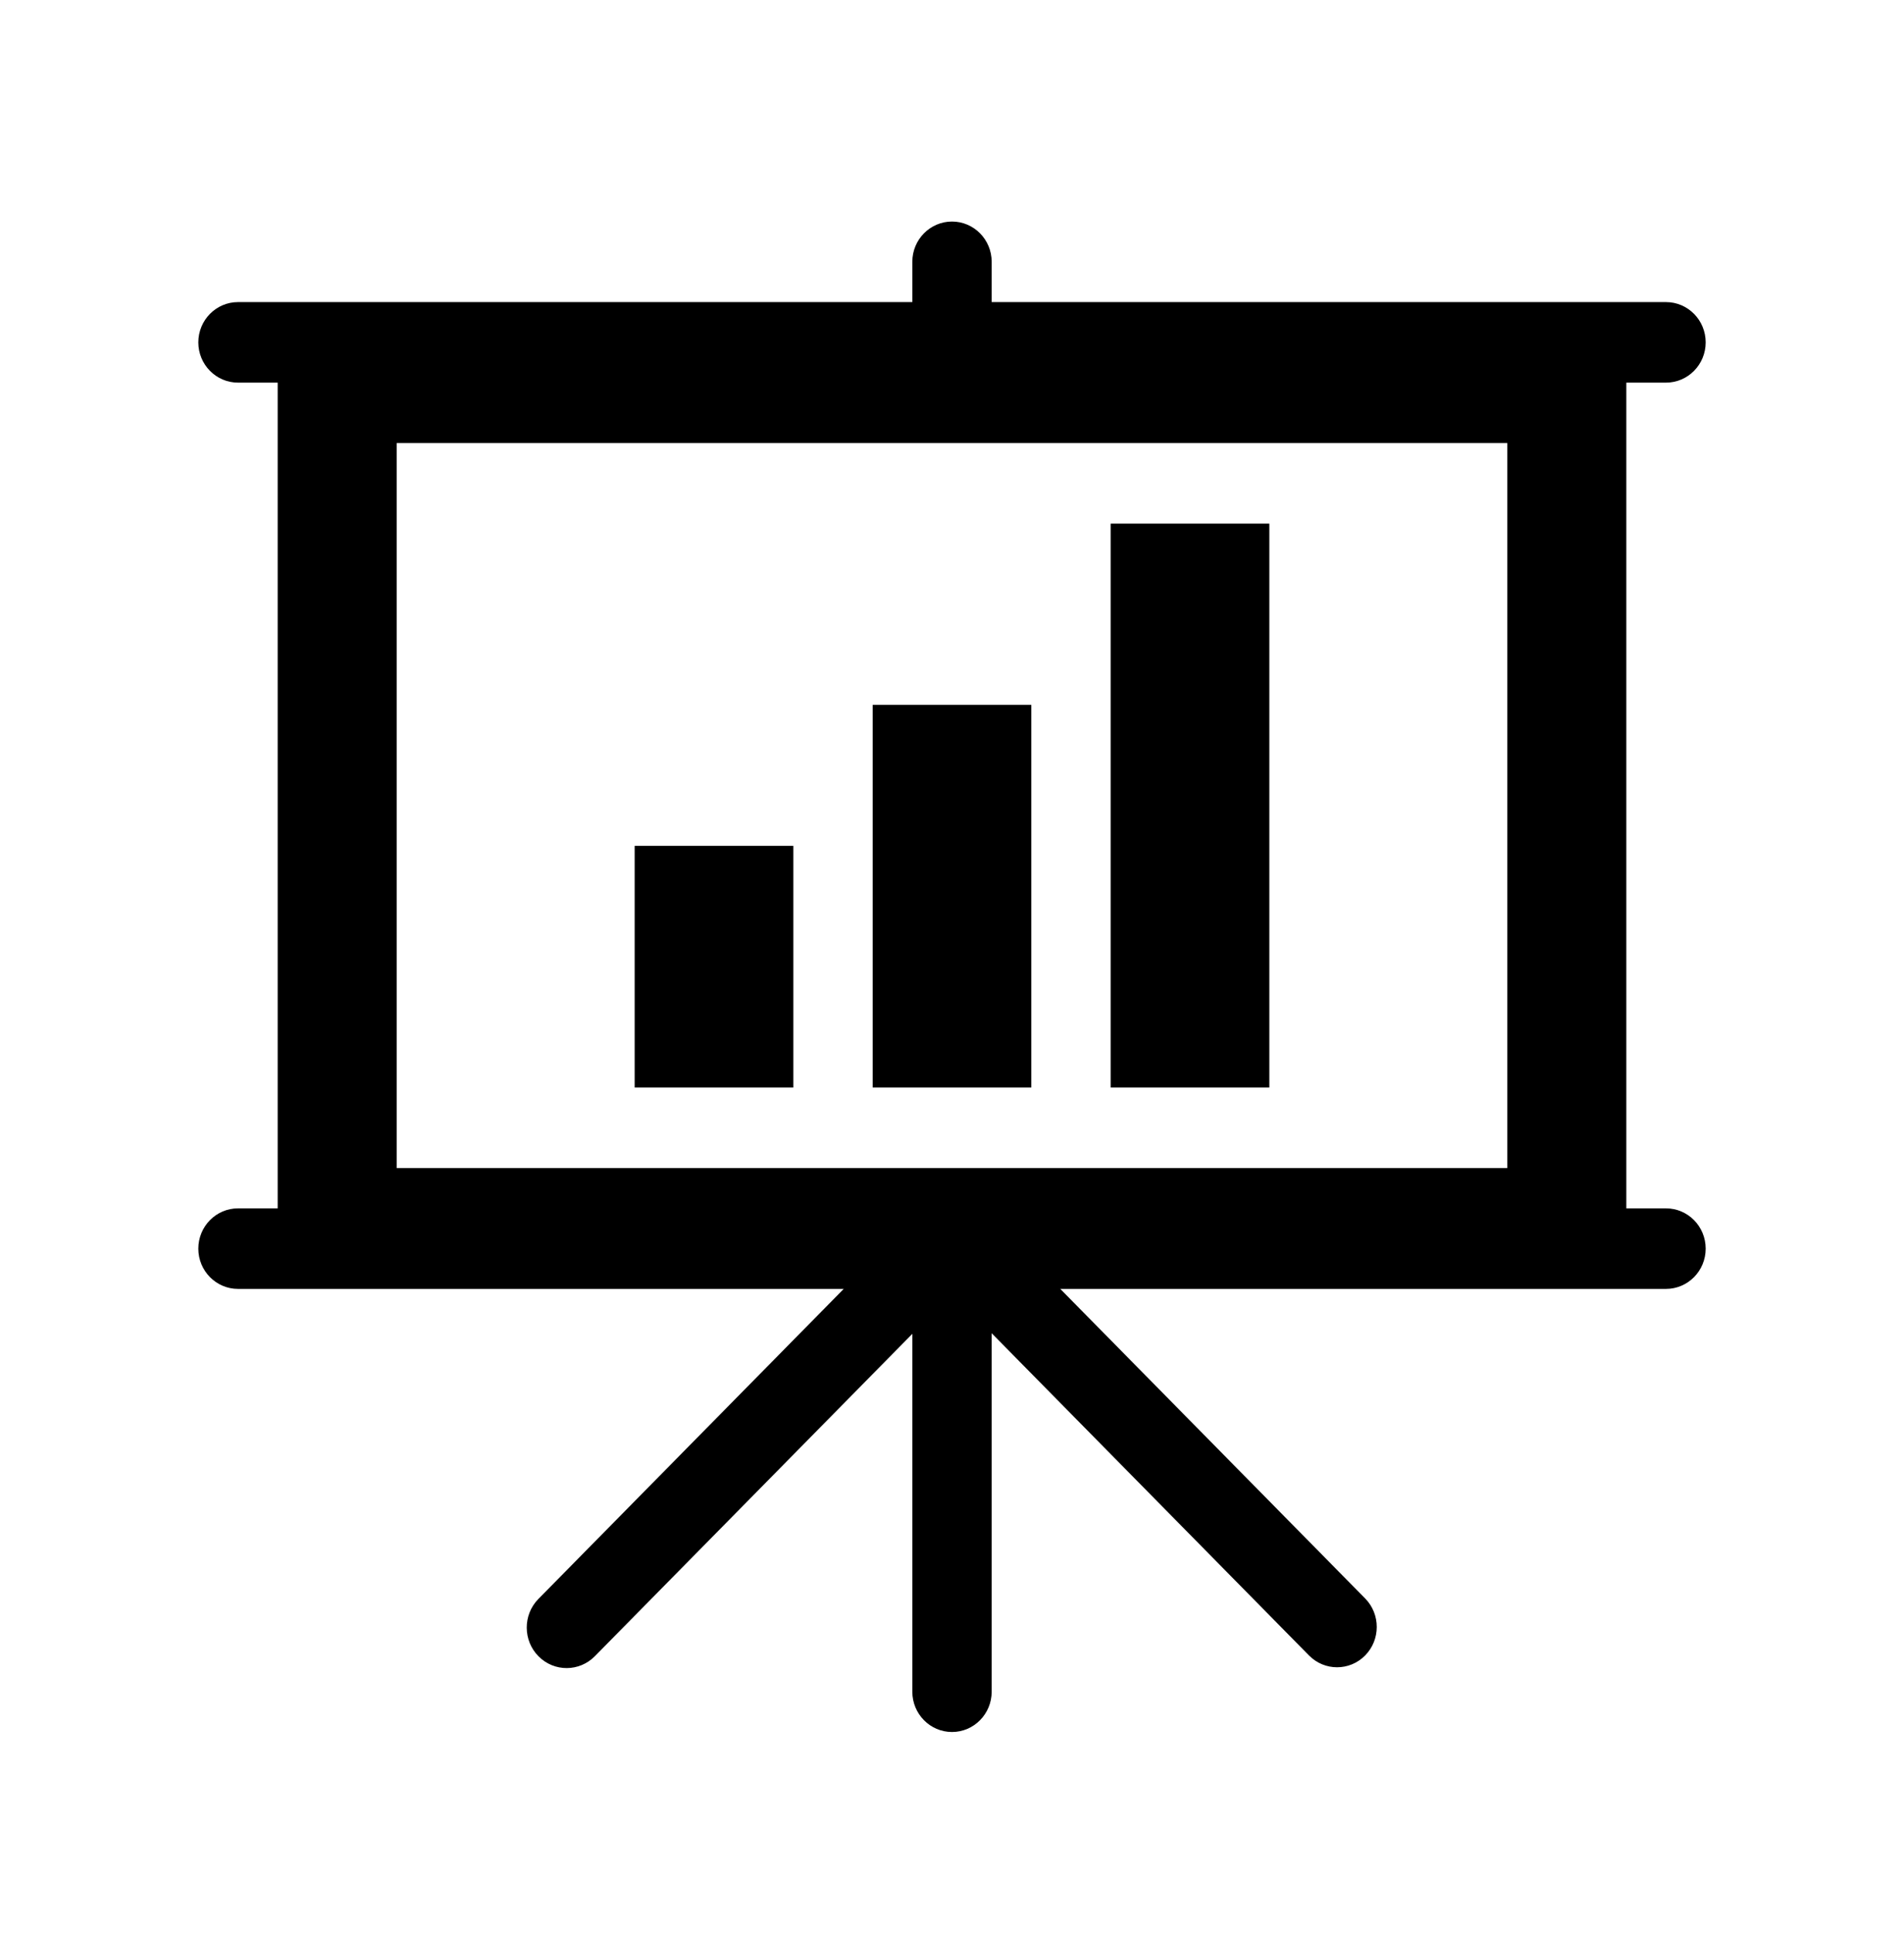 <svg width="68" height="69" xmlns="http://www.w3.org/2000/svg" xmlns:xlink="http://www.w3.org/1999/xlink" xml:space="preserve" overflow="hidden"><g transform="translate(-90 -321)"><path d="M53.833 15.583 53.833 41.083 14.167 41.083 14.167 15.583ZM59.5 42.5 58.083 42.5 58.083 13.458 59.5 13.458C60.282 13.458 60.917 12.824 60.917 12.042 60.917 11.259 60.282 10.625 59.5 10.625L35.417 10.625 35.417 9.208C35.417 8.426 34.782 7.792 34 7.792 33.218 7.792 32.583 8.426 32.583 9.208L32.583 10.625 8.5 10.625C7.718 10.625 7.083 11.259 7.083 12.042 7.083 12.824 7.718 13.458 8.5 13.458L9.917 13.458 9.917 42.5 8.5 42.5C7.718 42.5 7.083 43.134 7.083 43.917 7.083 44.699 7.718 45.333 8.5 45.333L30.133 45.333 19.224 56.242C18.671 56.801 18.675 57.703 19.235 58.257 19.794 58.81 20.696 58.806 21.25 58.246L32.583 46.913 32.583 59.5C32.583 60.282 33.218 60.917 34 60.917 34.782 60.917 35.417 60.282 35.417 59.5L35.417 46.892 46.75 58.225C47.304 58.779 48.201 58.779 48.755 58.225 49.308 57.671 49.308 56.774 48.755 56.22L37.867 45.333 59.5 45.333C60.282 45.333 60.917 44.699 60.917 43.917 60.917 43.134 60.282 42.5 59.5 42.5Z" transform="matrix(1 0 0 1.015 90 321)"/><path d="M39.667 18.417 45.333 18.417 45.333 38.25 39.667 38.25Z" transform="matrix(1 0 0 1.015 90 321)"/><path d="M31.167 24.792 36.833 24.792 36.833 38.25 31.167 38.25Z" transform="matrix(1 0 0 1.015 90 321)"/><path d="M22.667 29.75 28.333 29.75 28.333 38.25 22.667 38.25Z" transform="matrix(1 0 0 1.015 90 321)"/></g></svg>